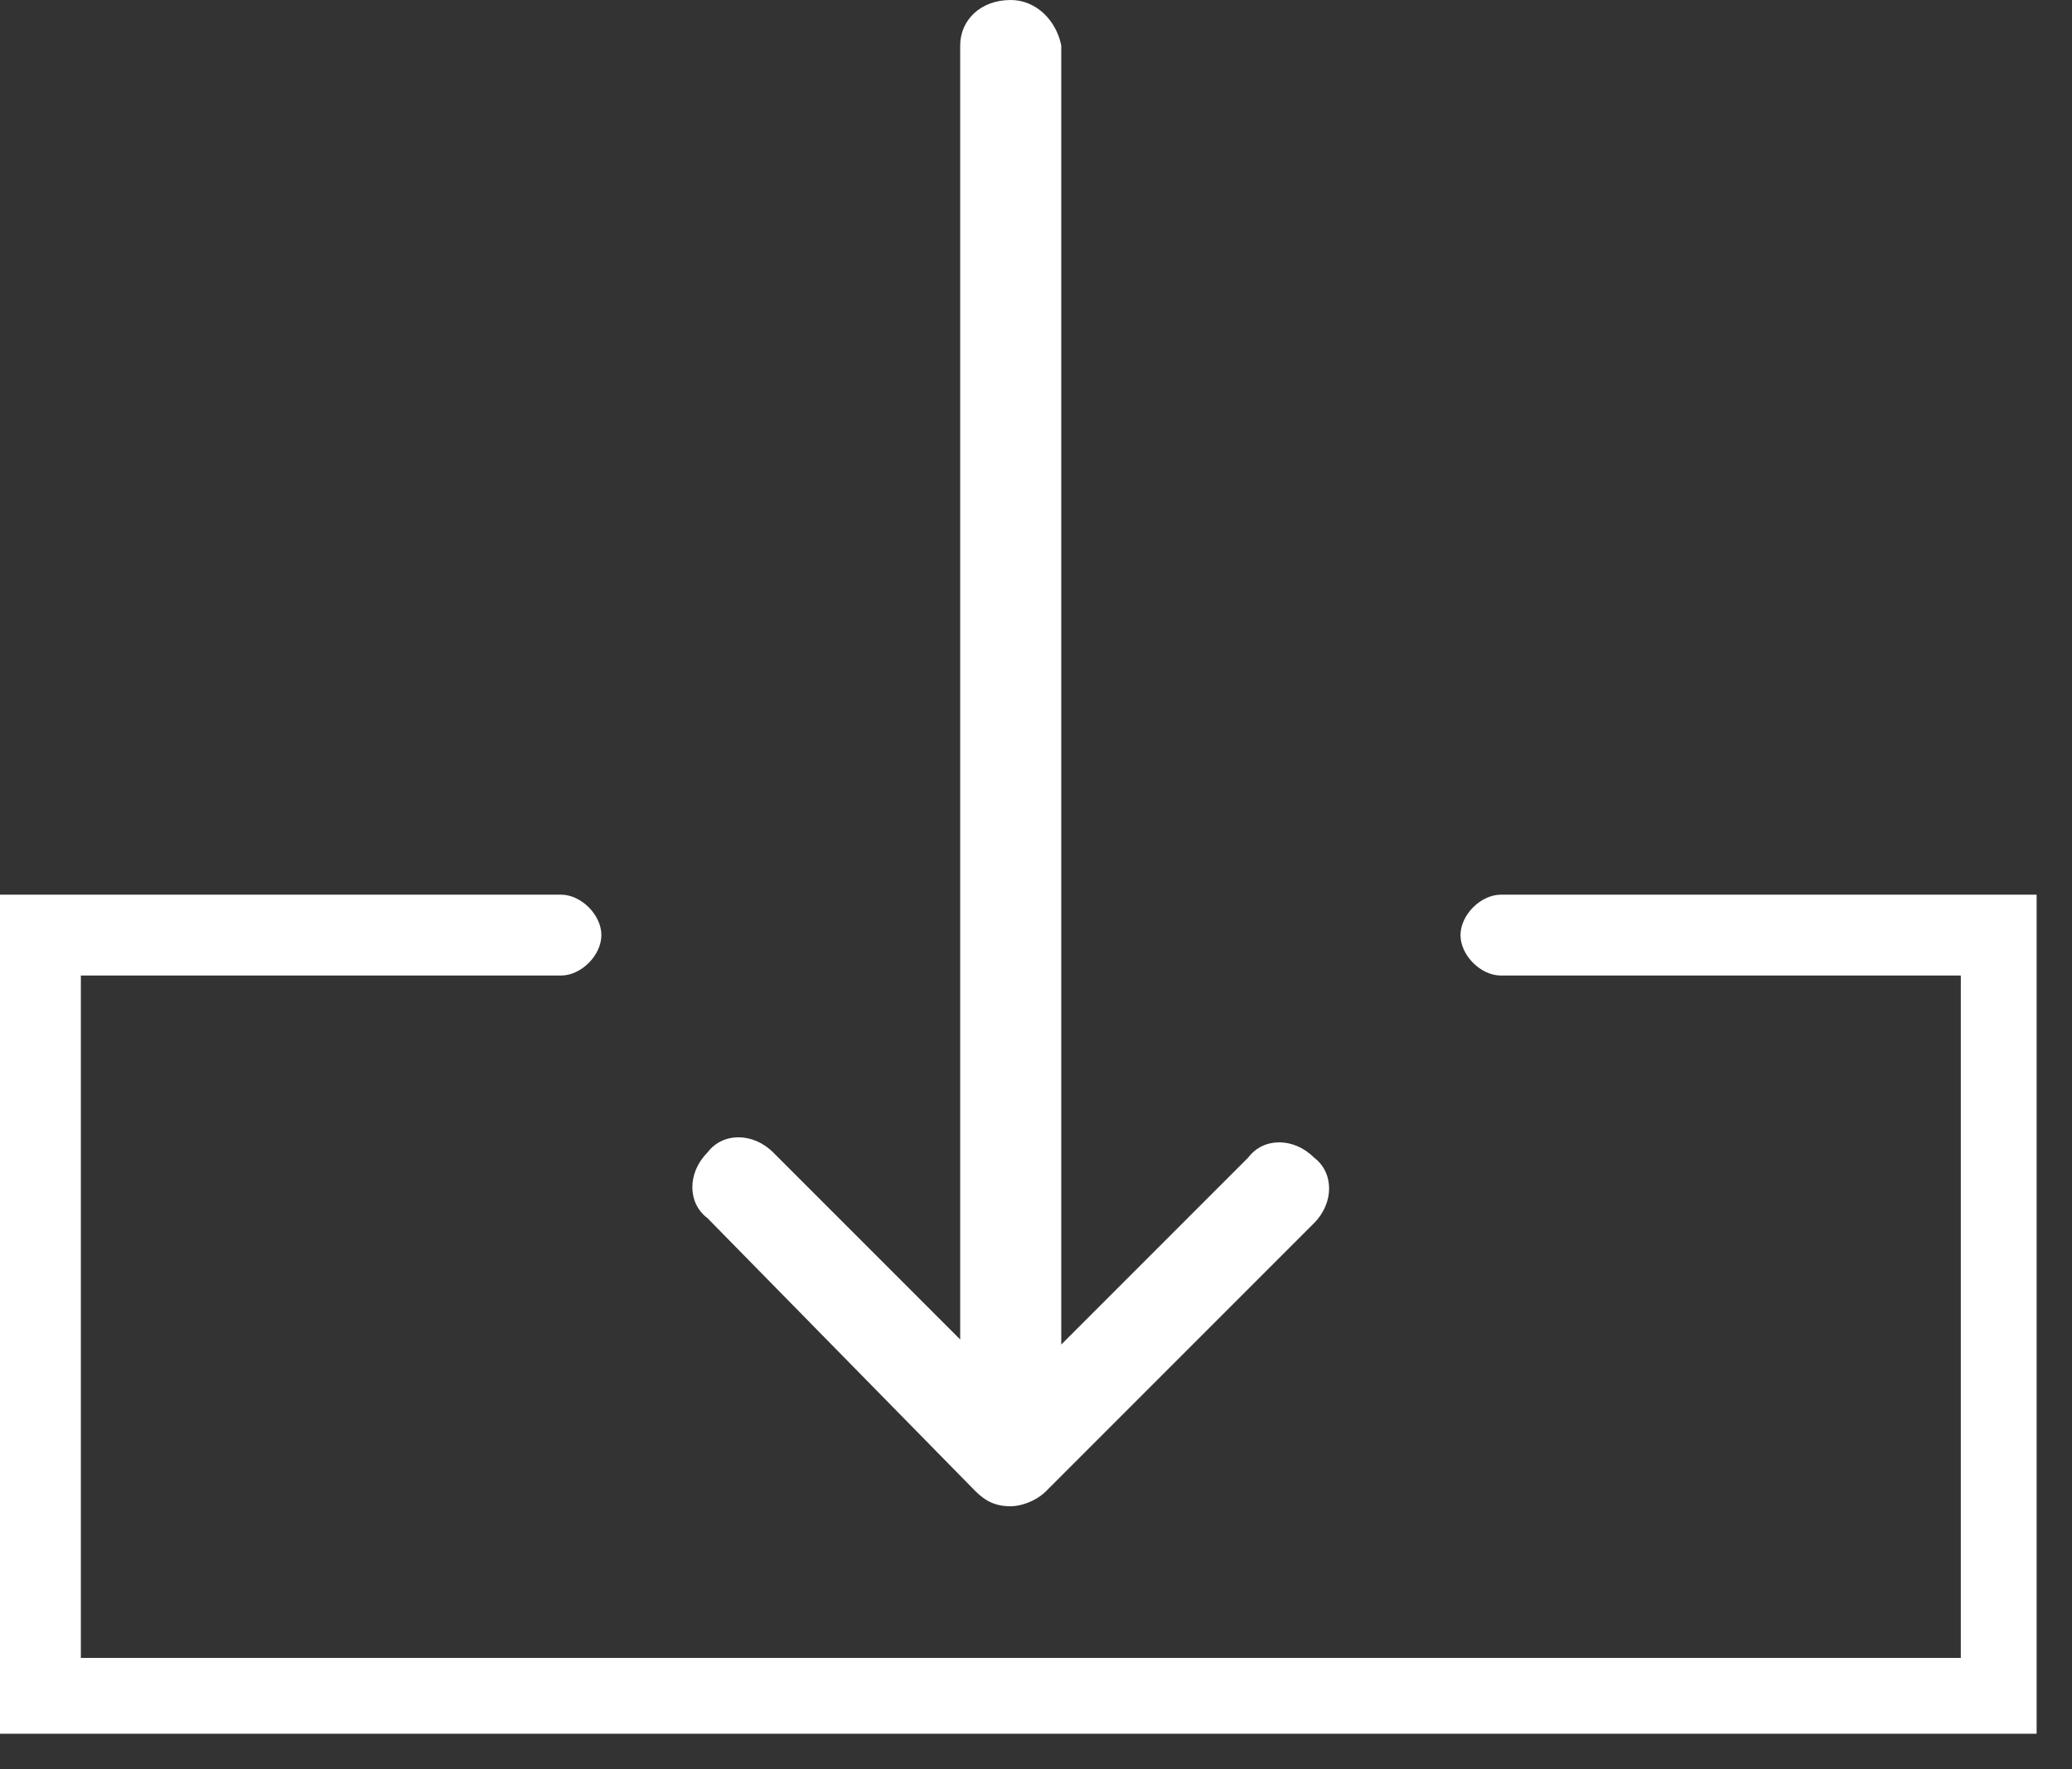 <?xml version="1.0" encoding="utf-8"?>
<!-- Generator: Adobe Illustrator 20.1.0, SVG Export Plug-In . SVG Version: 6.00 Build 0)  -->
<svg version="1.1" id="Laag_1" xmlns="http://www.w3.org/2000/svg" xmlns:xlink="http://www.w3.org/1999/xlink" x="0px" y="0px"
	 viewBox="0 0 41 35" style="enable-background:new 0 0 41 35;" xml:space="preserve">
<rect x="0" y="0" width="41" height="35" fill="#333333" stroke="none"/>
<style type="text/css">
	.st0{fill:#FFFFFF;}
</style>
<g>
	<path class="st0" d="M29.7,17.7c-0.4,0-0.8,0.4-0.8,0.8c0,0.4,0.4,0.8,0.8,0.8h9.1v13.5H1.6V19.3h9.5c0.4,0,0.8-0.4,0.8-0.8
		c0-0.4-0.4-0.8-0.8-0.8H0v16.6h40.3V17.7H29.7z M29.7,17.7"/>
	<path class="st0" d="M19.3,29.5c0.2,0.2,0.4,0.3,0.7,0.3c0,0,0,0,0,0c0,0,0,0,0,0c0.2,0,0.5-0.1,0.7-0.3l5.3-5.3
		c0.4-0.4,0.4-1,0-1.3c-0.4-0.4-1-0.4-1.3,0l-3.7,3.7V0.9C20.9,0.4,20.5,0,20,0C19.4,0,19,0.4,19,0.9v25.6l-3.7-3.7
		c-0.4-0.4-1-0.4-1.3,0c-0.4,0.4-0.4,1,0,1.3L19.3,29.5z M19.3,29.5"/>
</g>
</svg>
